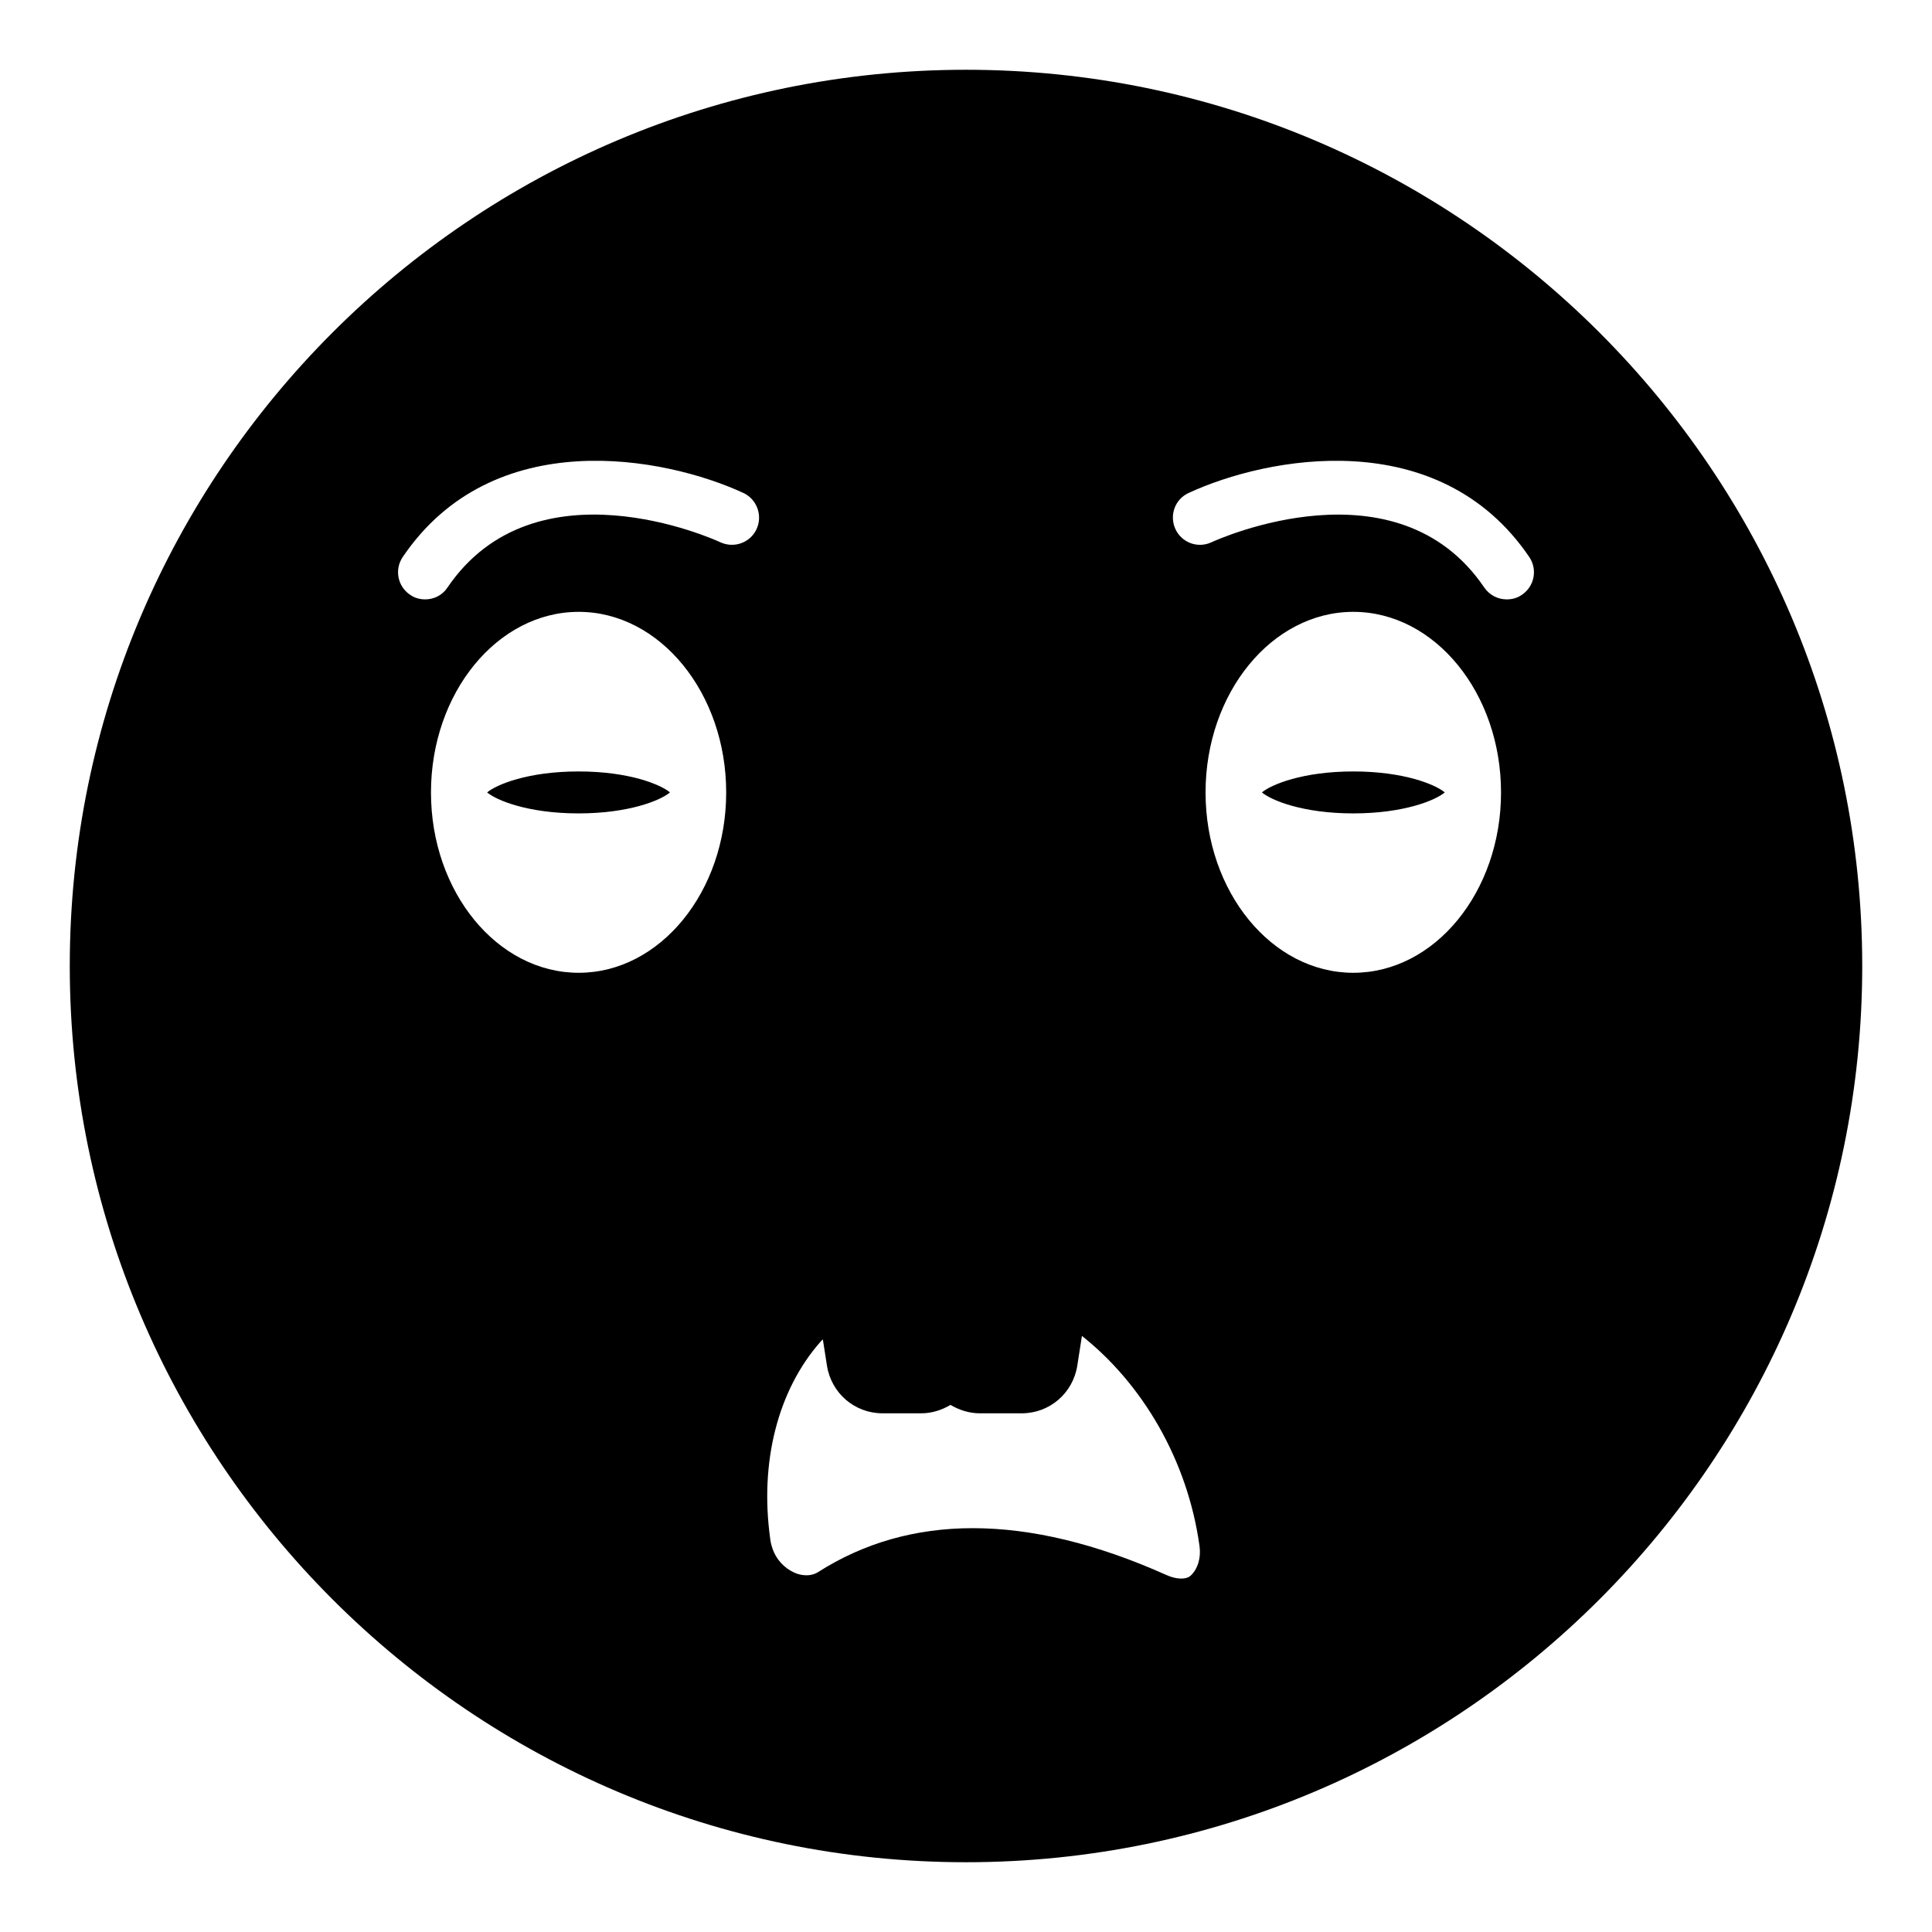 <?xml version="1.0" encoding="UTF-8"?>
<!-- Uploaded to: ICON Repo, www.svgrepo.com, Generator: ICON Repo Mixer Tools -->
<svg fill="#000000" width="800px" height="800px" version="1.1" viewBox="144 144 512 512" xmlns="http://www.w3.org/2000/svg">
 <g>
  <path d="m273.09 354c2.469 2.078 10.805 5.559 24.234 5.559 13.426 0 21.766-3.481 24.227-5.559-2.461-2.078-10.805-5.559-24.227-5.559-13.43 0.004-21.766 3.484-24.234 5.559z"/>
  <path d="m400 162.49c-130.99 0-237.51 106.52-237.51 237.51 0 130.92 106.52 237.51 237.51 237.51s237.51-106.59 237.51-237.51c0-130.99-106.52-237.51-237.51-237.51zm59.52 399.09c-1.223 1.082-3.816 1.008-6.477-0.215-18.496-8.277-35.629-12.383-51.246-12.383-15.113 0-28.859 3.887-41.023 11.66-1.367 0.863-3.238 1.078-5.254 0.504-2.734-0.863-5.184-3.023-6.406-5.758-0.504-1.152-0.863-2.375-1.008-3.598v-0.07c-2.805-20.227 2.016-39.227 13.242-52.035 0.215-0.289 0.504-0.504 0.719-0.719l1.078 6.91c1.152 7.34 7.34 12.668 14.754 12.668h10.293c2.734 0 5.398-0.863 7.699-2.231 2.305 1.367 4.965 2.231 7.773 2.231h11.082c7.414 0 13.602-5.324 14.754-12.668l1.223-7.844c15.977 12.668 27.996 32.816 31.164 55.707 0.441 3.16-0.496 6.113-2.367 7.84zm-206.85-259.96c-3.312-2.231-4.176-6.691-1.945-10.004 23.969-35.41 69.527-26.559 90.254-16.988 3.598 1.656 5.184 5.973 3.527 9.57s-5.902 5.184-9.57 3.527c-1.945-0.938-49.156-22.098-72.332 11.945-1.371 2.094-3.602 3.172-5.906 3.172-1.438 0-2.805-0.359-4.027-1.223zm44.695 100.18c-21.594 0-39.152-21.449-39.152-47.789 0-26.344 17.562-47.863 39.152-47.863 21.52 0 39.082 21.52 39.082 47.863-0.004 26.344-17.562 47.789-39.082 47.789zm205.27 0c-21.594 0-39.152-21.449-39.152-47.789 0-26.344 17.562-47.863 39.152-47.863 21.594 0 39.152 21.52 39.152 47.863s-17.562 47.789-39.152 47.789zm44.695-100.18c-1.227 0.863-2.59 1.223-4.031 1.223-2.305 0-4.535-1.078-5.973-3.168-23.102-34.043-70.316-12.883-72.332-11.945-3.598 1.656-7.844 0.07-9.5-3.527-1.656-3.598-0.145-7.914 3.527-9.57 20.656-9.574 66.215-18.426 90.254 16.988 2.227 3.305 1.363 7.766-1.945 10z"/>
  <path d="m478.42 354c2.461 2.078 10.805 5.559 24.227 5.559 13.43 0 21.766-3.481 24.234-5.559-2.469-2.078-10.805-5.559-24.234-5.559-13.426 0.004-21.766 3.481-24.227 5.559z"/>
 </g>
</svg>
